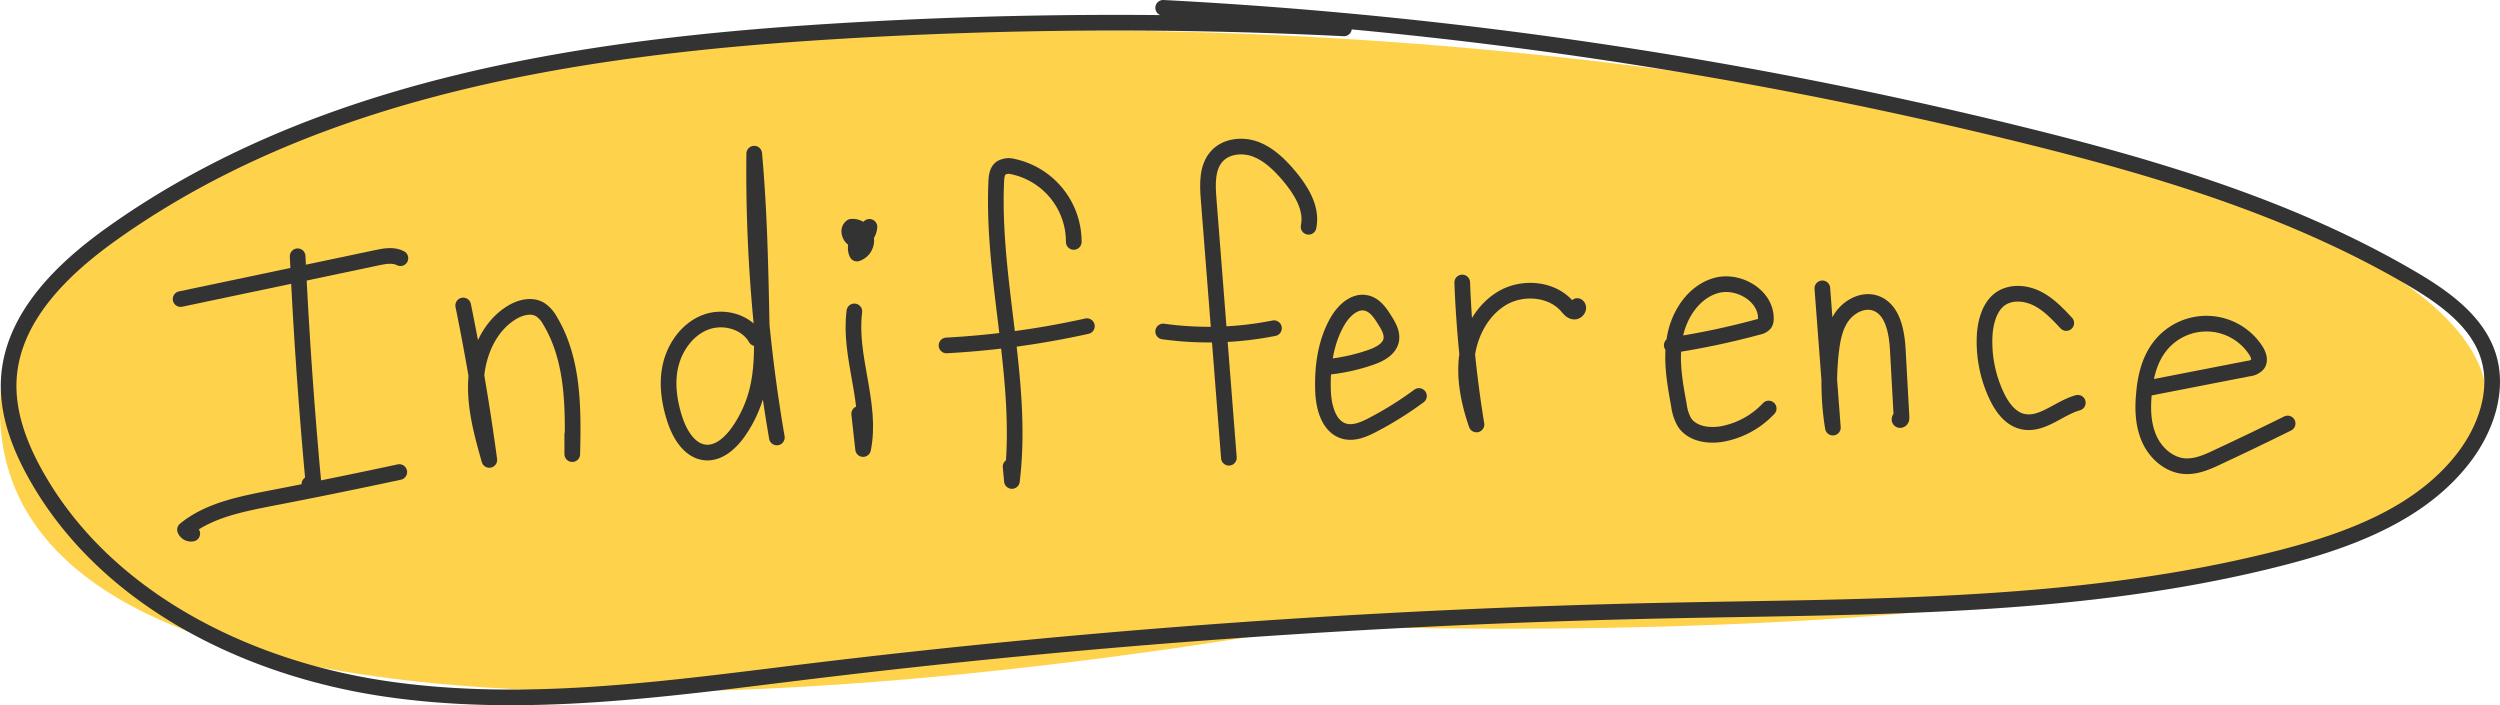 <svg xmlns="http://www.w3.org/2000/svg" width="638.34" height="180.11" viewBox="0 0 638.34 180.11"><defs><style>.cls-1{fill:#ffd24c;}.cls-2{fill:none;stroke:#333;stroke-linecap:round;stroke-linejoin:round;stroke-width:4px;}</style></defs><g id="Layer_2" data-name="Layer 2"><g id="page_36"><g id="shapes"><path class="cls-1" d="M.27,98.79c-8,87,160,91,336,61,165,5,292.3-15.36,298-51C660.27,9.79,32.27-53.21.27,98.79Z"/></g><g id="outline"><path class="cls-2" d="M76,65.43q1.38,29.76,4.17,59.44L79,123.6"/><path class="cls-2" d="M49.09,136.25a1.66,1.66,0,0,1-1.85-1c6-4.91,14.06-6.48,21.71-8q16.55-3.18,33-6.72"/><path class="cls-2" d="M46.11,76.36,96.24,65.81c2-.43,4.22-.83,6,.12"/><path class="cls-2" d="M118.27,78q4,19.59,6.67,39.43c-1.86-6.58-3.73-13.31-3.4-20.14s3.28-13.91,9.12-17.48c2.17-1.32,5-2.08,7.21-.8a7.94,7.94,0,0,1,2.59,2.89c6,10,5.95,22.38,5.66,34.05l0-5"/><path class="cls-2" d="M193,86.38c-2.39-4.2-8.12-5.8-12.67-4.16s-7.79,6-9,10.65-.5,9.67,1,14.26c1.28,3.94,3.91,8.21,8,8.42,3.29.16,6.07-2.38,8-5a31.63,31.63,0,0,0,4.9-10.4c1.47-5.6,1.36-11.47,1.25-17.26-.29-14.57-.58-29.14-1.9-43.65a400.76,400.76,0,0,0,5.78,72.46"/><path class="cls-2" d="M218.15,79.51c-1.5,11.71,4.58,23.58,2.23,35.15l-1-9"/><path class="cls-2" d="M222,57.92c-.11,1.67-1.34,3.4-3,3.44s-2.92-2.44-1.59-3.46a3.52,3.52,0,0,1,1.4,6.84,3.21,3.21,0,0,1,2-4.46"/><path class="cls-2" d="M274.17,61.77a19.62,19.62,0,0,0-15.5-19.23,3.92,3.92,0,0,0-3.07.37c-1,.74-1.16,2.15-1.22,3.4-1.13,25.56,7.1,51.1,4,76.5l-.34-3.67"/><path class="cls-2" d="M241.68,88.2a219.61,219.61,0,0,0,35.84-4.92"/><path class="cls-2" d="M334.13,57.91c1-4.8-2-9.5-5.17-13.22-2.32-2.71-5-5.31-8.3-6.57s-7.51-.89-9.92,1.74c-2.58,2.81-2.44,7.09-2.14,10.89q2.59,33.06,5.18,66.13"/><path class="cls-2" d="M297,84.64a85.06,85.06,0,0,0,28.29-.84"/><path class="cls-2" d="M339.46,93.63a48.45,48.45,0,0,0,10.63-2.41c2.23-.78,4.7-2.07,5.14-4.4.33-1.77-.65-3.49-1.6-5-1.15-1.86-2.5-3.88-4.63-4.42-3-.79-5.88,1.85-7.45,4.57-3.1,5.33-3.95,11.71-3.73,17.87.15,4.18,1.48,9.22,5.52,10.28,2.4.62,4.88-.45,7.08-1.59a89.53,89.53,0,0,0,11.89-7.42"/><path class="cls-2" d="M373.36,72.13A293.78,293.78,0,0,0,377,108.38c-1.94-5.66-3.21-11.7-2.41-17.63s4-11.77,9.16-14.72,12.53-2.33,16.42,2.21c.49.57,1,1.24,1.75,1.32s1.45-1,.82-1.42"/><path class="cls-2" d="M426.86,88.15A198.48,198.48,0,0,0,449,83.47a2.64,2.64,0,0,0,1.62-.91,2.2,2.2,0,0,0,.27-1.22c.05-5.87-7-10-12.65-8.45s-9.45,7.21-10.56,13-.08,11.71,1,17.49a11.64,11.64,0,0,0,1.46,4.5c2,3,6.32,3.58,9.9,2.87a21.65,21.65,0,0,0,11.57-6.44"/><path class="cls-2" d="M465.31,73.63,468,109.18a71.13,71.13,0,0,1-.46-19.44c.37-3.18,1-6.45,2.86-9s5.26-4.33,8.31-3.38c4.55,1.43,5.61,7.28,5.87,12l.95,17.15c0,.3,0,.69-.33.74s-.14-.59,0-.34"/><path class="cls-2" d="M527.59,82.48c-2.23-2.38-4.52-4.81-7.44-6.27s-6.63-1.77-9.33.07S507,82,506.77,85.42a32.23,32.23,0,0,0,3.09,15.76c1.35,2.81,3.38,5.63,6.41,6.41,5,1.27,9.34-3.38,14.27-4.75"/><path class="cls-2" d="M548.47,99.11l25.63-5A3.57,3.57,0,0,0,576.46,93c.75-1,.2-2.49-.5-3.56a15.05,15.05,0,0,0-24.53-.91c-2.6,3.39-3.65,7.73-4,12-.38,3.94-.23,8.06,1.41,11.65s5.05,6.59,9,6.85c2.88.19,5.65-1,8.27-2.25q9-4.19,18-8.65"/><path class="cls-2" d="M343.16,7.25a1169.82,1169.82,0,0,0-132.28.89C147,12.2,80.65,22.56,28.52,59.71,15.75,68.81,3.16,81.11,2.25,96.76c-.49,8.4,2.55,16.64,6.61,24,17.41,31.59,53.13,49.59,88.8,55s72,.19,107.78-4.18a2200.86,2200.86,0,0,1,220.09-15.68c52.78-1.11,106.28-.39,157.4-13.59,17.44-4.51,35.5-11.34,46.36-25.72,5.51-7.31,8.82-17,6.05-25.72s-11-14.7-18.94-19.41c-30.94-18.28-65.86-28.64-100.76-37.22A1173,1173,0,0,0,297,2"/></g></g></g></svg>
